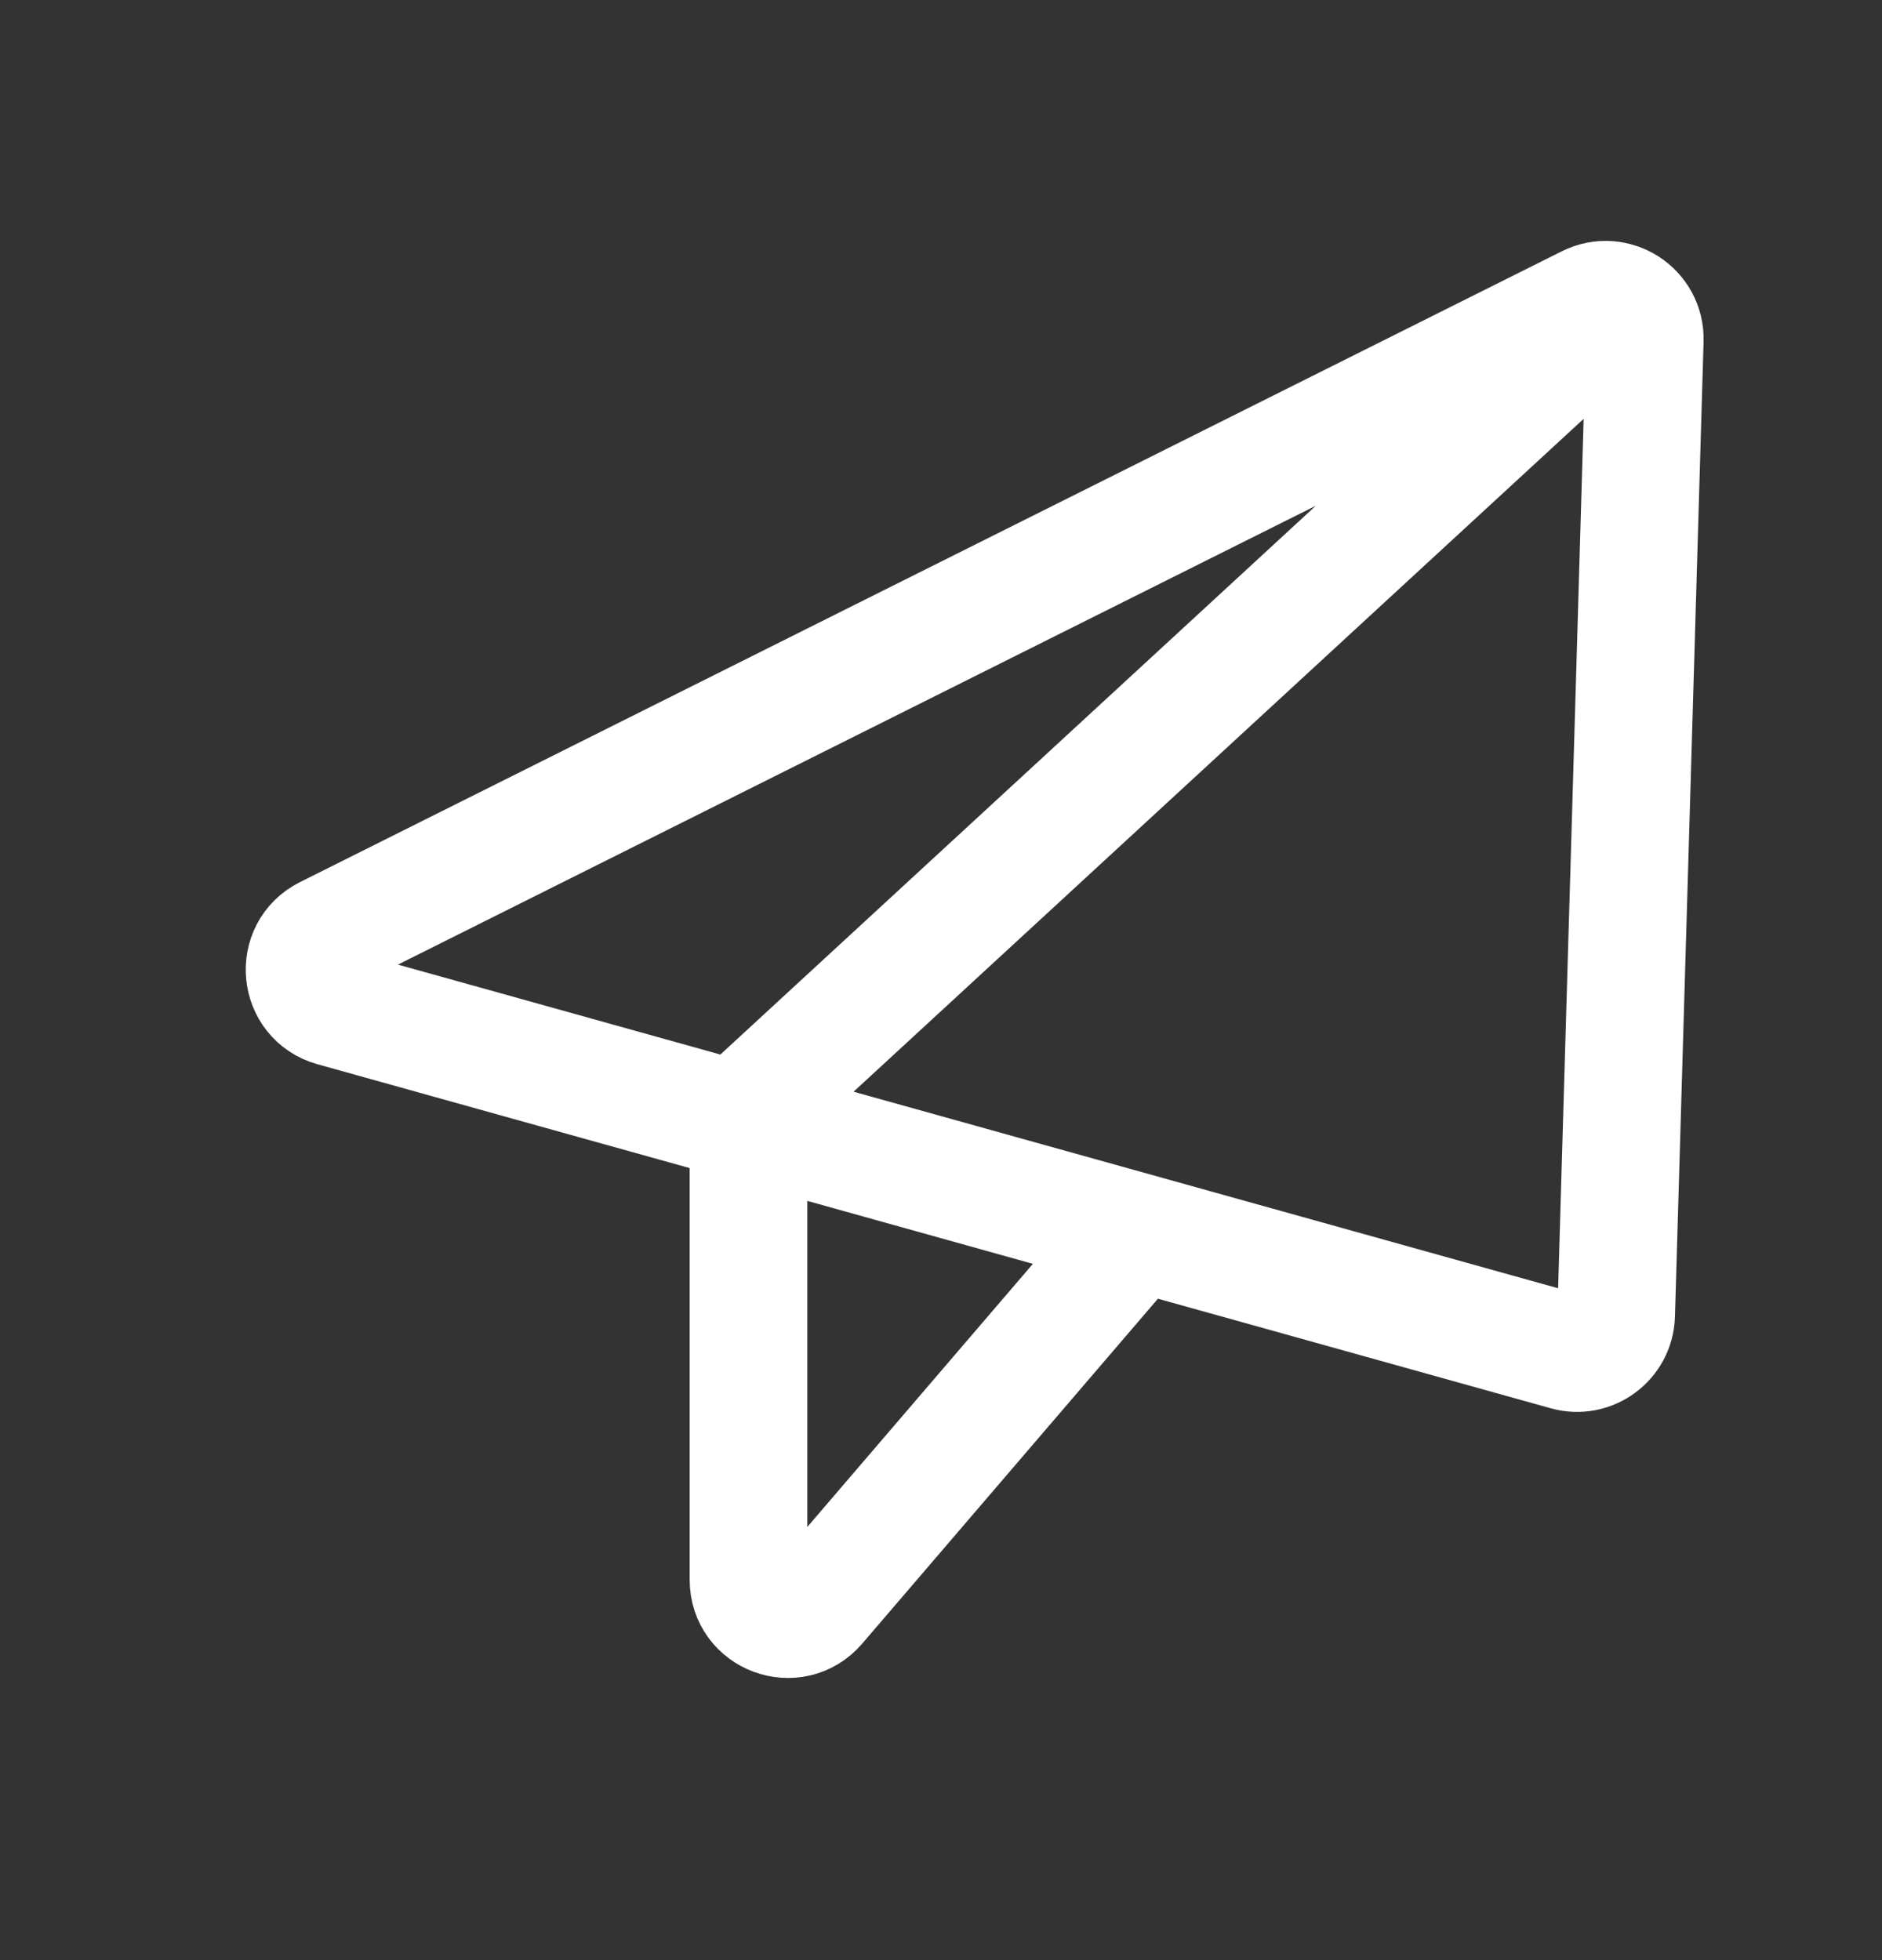 <svg width="24" height="25" viewBox="0 0 24 25" fill="none" xmlns="http://www.w3.org/2000/svg">
<rect x="0" y="0" width="24" height="25" fill="#333333" stroke="none"/>
<g id="Technology/paper plane">
<path id="Icon" d="M20 4.502L9.707 13.99C9.604 14.085 9.545 14.218 9.545 14.357V20.15C9.545 20.615 10.123 20.828 10.425 20.476L14.455 15.775M4.16 11.922L20.252 3.876C20.59 3.707 20.986 3.96 20.975 4.338L20.61 16.773C20.6 17.097 20.288 17.327 19.976 17.239L4.249 12.851C3.809 12.728 3.751 12.127 4.16 11.922Z" stroke="white" stroke-width="1.5" stroke-linecap="round"/>
</g>
</svg>
